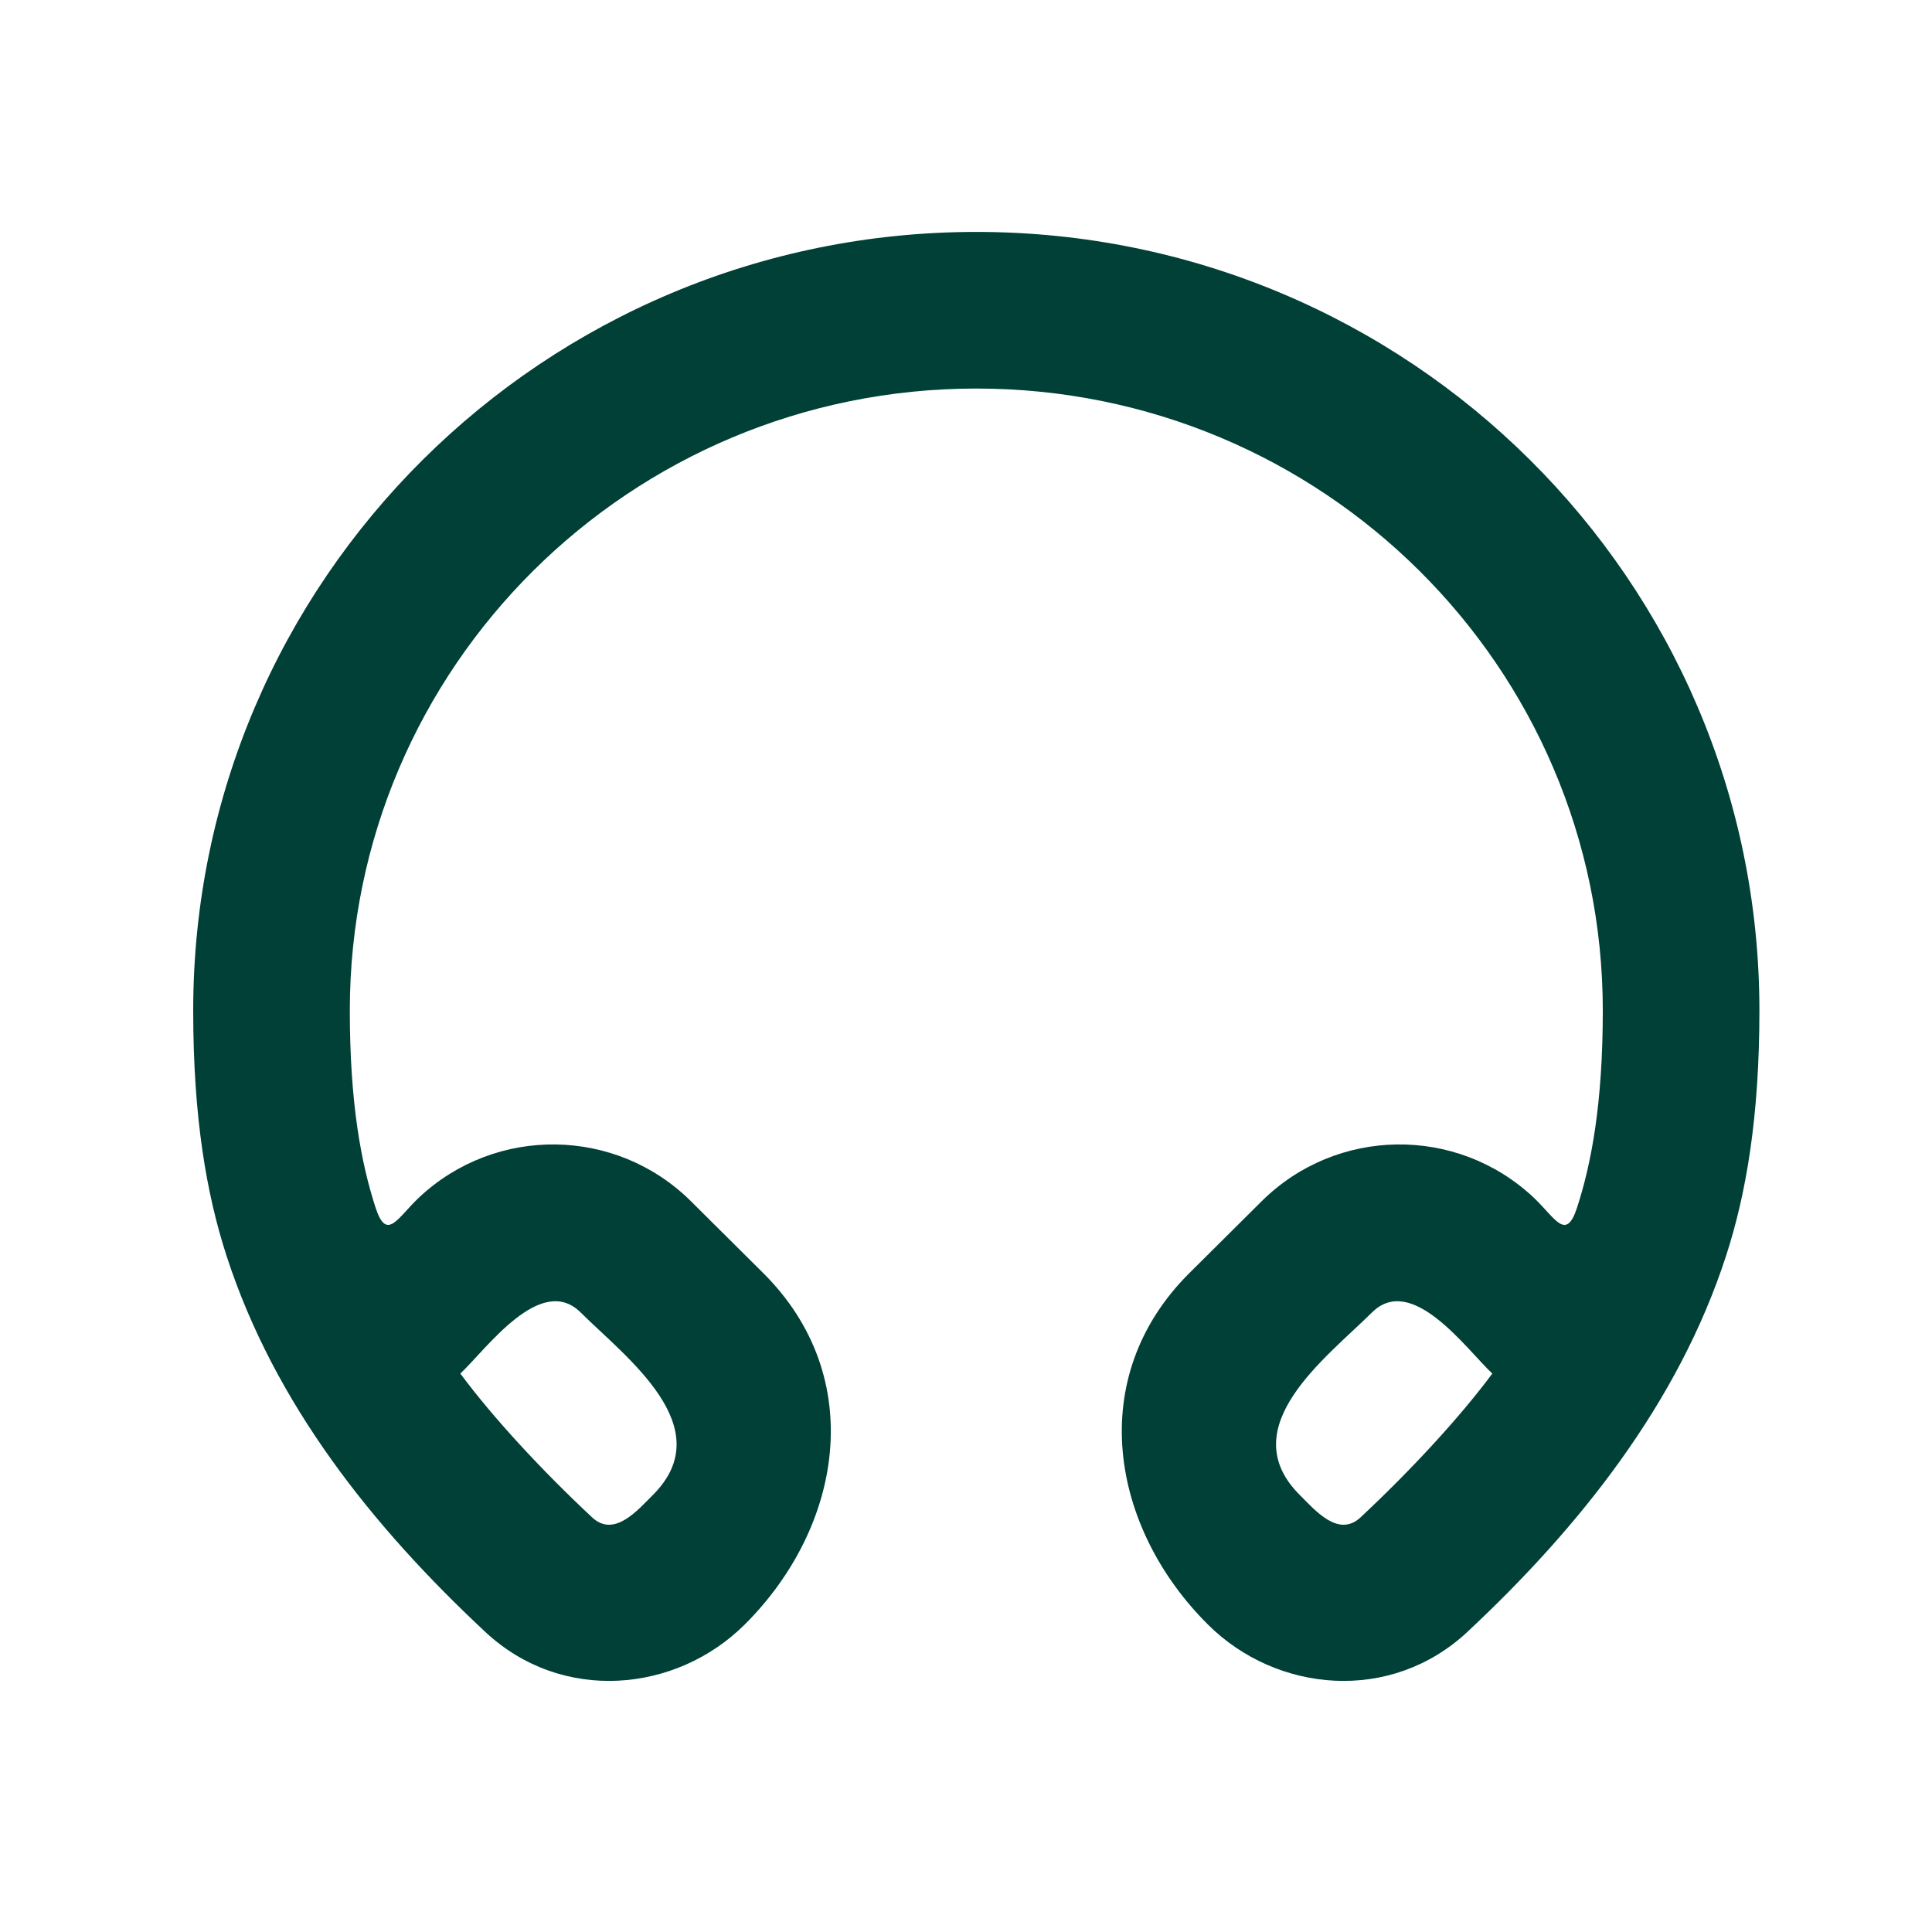 
<svg width="48" height="48" viewBox="0 0 48 48" fill="none" xmlns="http://www.w3.org/2000/svg">
<g clip-path="url(#clip0_586_652)">
<path d="M24.256 5.762C34.99 5.762 43.712 14.411 43.712 25.106C43.712 27.757 43.383 29.662 42.883 31.203C41.694 34.865 39.238 37.945 36.459 40.542C34.549 42.327 31.714 42.055 30.012 40.363C27.596 37.96 26.933 34.229 29.553 31.626L31.343 29.847C33.202 28 36.189 27.958 38.1 29.75C38.639 30.257 38.904 30.858 39.182 30.001C39.536 28.911 39.821 27.421 39.821 25.106C39.821 16.583 32.864 9.653 24.256 9.653C15.648 9.653 8.691 16.583 8.691 25.106C8.691 27.421 8.976 28.911 9.33 30.001C9.609 30.858 9.873 30.257 10.412 29.75C12.323 27.958 15.31 28 17.169 29.847L18.959 31.626C21.579 34.229 20.917 37.96 18.5 40.363C16.798 42.055 13.963 42.327 12.054 40.542C9.256 37.928 6.825 34.886 5.629 31.203C5.129 29.662 4.8 27.757 4.8 25.106C4.8 14.411 13.523 5.762 24.256 5.762ZM34.086 32.608C32.962 33.725 30.602 35.462 32.296 37.146C32.669 37.517 33.252 38.213 33.802 37.699C35.043 36.539 36.258 35.228 37.076 34.126C36.433 33.523 35.079 31.621 34.086 32.608ZM14.426 32.608C13.433 31.621 12.079 33.523 11.437 34.126C12.254 35.228 13.469 36.539 14.711 37.699C15.261 38.213 15.843 37.517 16.217 37.146C17.91 35.462 15.551 33.725 14.426 32.608Z" fill="#004036"/>
</g>
<defs>
<clipPath id="clip0_586_652">
<rect width="48" height="48" fill="white"/>
</clipPath>
</defs>
</svg>
